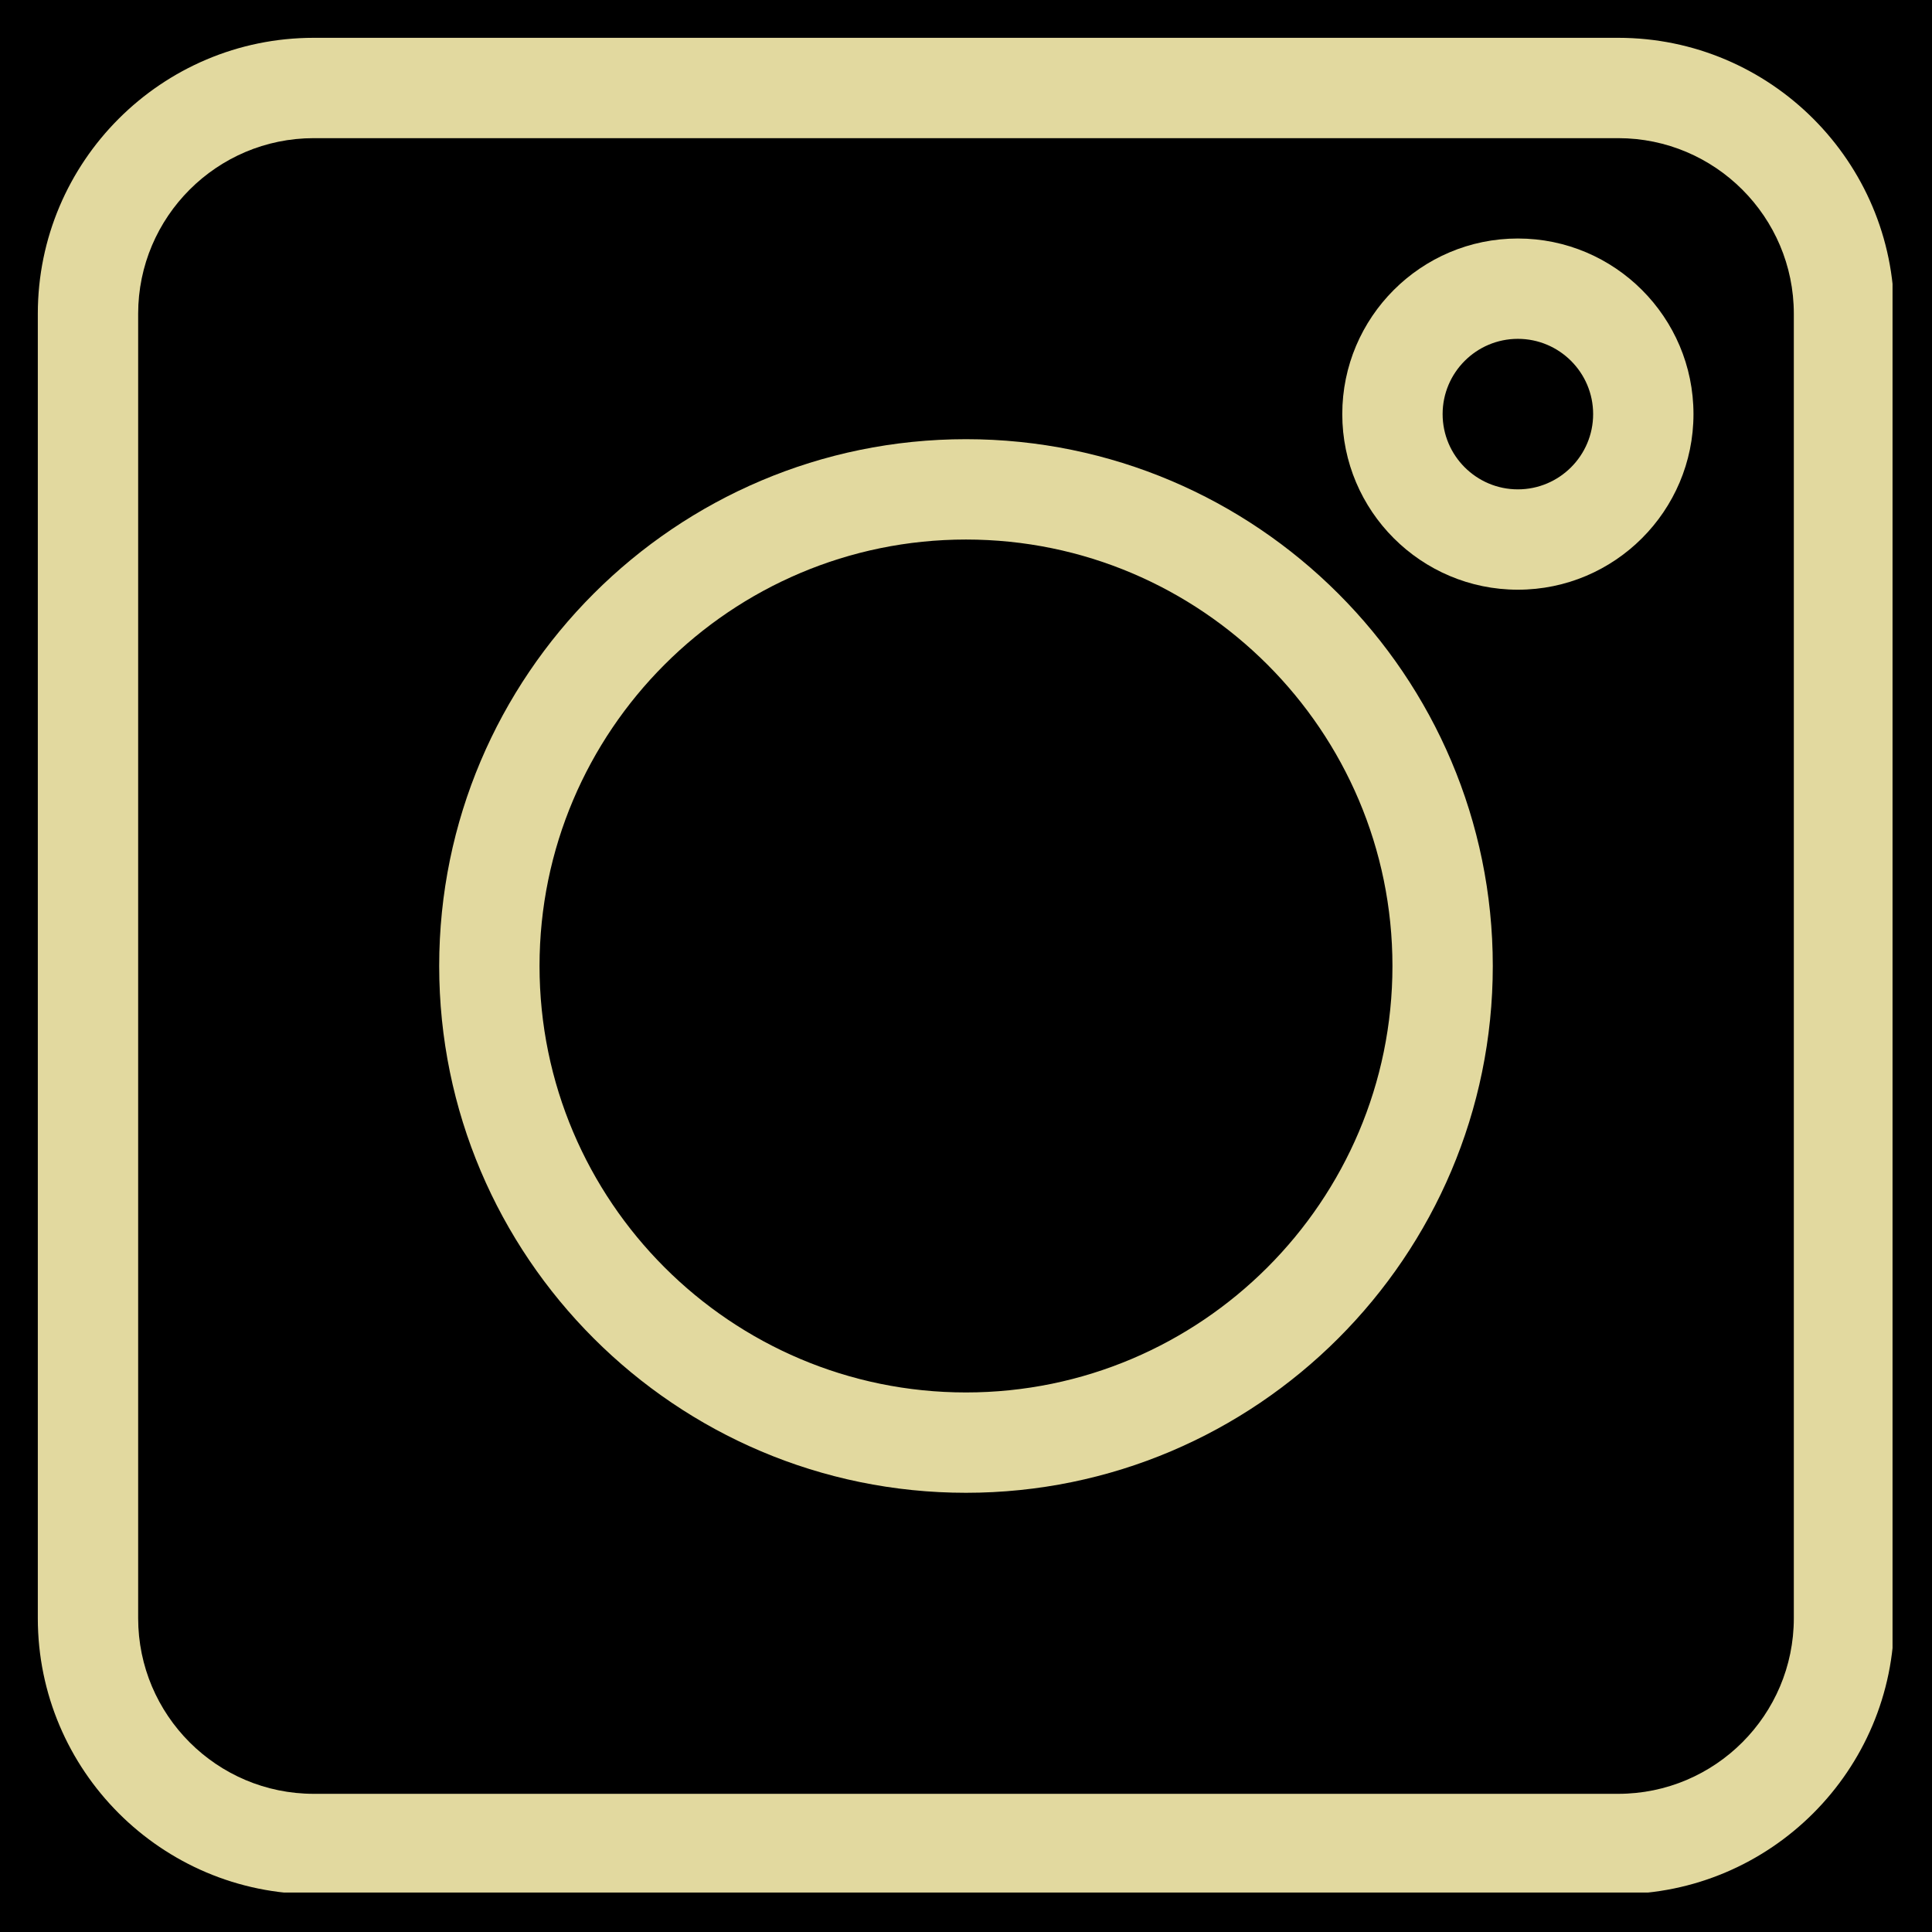 <svg xmlns="http://www.w3.org/2000/svg" xmlns:xlink="http://www.w3.org/1999/xlink" width="500" zoomAndPan="magnify" viewBox="0 0 375 375" height="500" preserveAspectRatio="xMidYMid meet" version="1.0"><defs><clipPath id="f5a026aefb"><path d="M 7.34 7.34 L 367.34 7.34 L 367.34 367.34 L 7.34 367.34 Z M 7.34 7.34 " clip-rule="nonzero"/></clipPath><clipPath id="4f9a0e2511"><path d="M 273.105 273.105 L 337.605 273.105 L 337.605 337.605 L 273.105 337.605 Z M 273.105 273.105 " clip-rule="nonzero"/></clipPath></defs><rect x="-37.5" width="450" fill="#ffffff" y="-37.5" height="450" fill-opacity="1"/><rect x="-37.5" width="450" fill="#000000" y="-37.5" height="450" fill-opacity="1"/><g clip-path="url(#f5a026aefb)"><path fill="#e2d99f" d="M 314.094 367.656 L 60.898 367.656 C 31.367 367.656 7.34 343.629 7.34 314.094 L 7.34 60.898 C 7.34 31.367 31.367 7.34 60.898 7.34 L 314.094 7.34 C 343.629 7.34 367.656 31.367 367.656 60.898 L 367.656 314.094 C 367.656 343.629 343.629 367.656 314.094 367.656 Z M 60.898 26.816 C 42.105 26.816 26.816 42.105 26.816 60.898 L 26.816 314.094 C 26.816 332.891 42.105 348.18 60.898 348.18 L 314.094 348.18 C 332.891 348.18 348.18 332.891 348.18 314.094 L 348.18 60.898 C 348.18 42.105 332.891 26.816 314.094 26.816 Z M 60.898 26.816 " fill-opacity="1" fill-rule="nonzero"/></g><path fill="#e2d99f" d="M 187.496 289.75 C 131.117 289.75 85.246 243.879 85.246 187.496 C 85.246 131.117 131.117 85.246 187.496 85.246 C 243.879 85.246 289.75 131.117 289.75 187.496 C 289.75 243.879 243.879 289.75 187.496 289.75 Z M 187.496 104.723 C 141.855 104.723 104.723 141.855 104.723 187.496 C 104.723 233.141 141.855 270.273 187.496 270.273 C 233.141 270.273 270.273 233.141 270.273 187.496 C 270.273 141.855 233.141 104.723 187.496 104.723 Z M 187.496 104.723 " fill-opacity="1" fill-rule="nonzero"/><path fill="#e2d99f" d="M 294.617 114.461 C 275.824 114.461 260.535 99.172 260.535 80.375 C 260.535 61.582 275.824 46.293 294.617 46.293 C 313.414 46.293 328.703 61.582 328.703 80.375 C 328.703 99.172 313.414 114.461 294.617 114.461 Z M 294.617 65.77 C 286.562 65.77 280.012 72.32 280.012 80.375 C 280.012 88.43 286.562 94.984 294.617 94.984 C 302.672 94.984 309.227 88.43 309.227 80.375 C 309.227 72.32 302.672 65.77 294.617 65.77 Z M 294.617 65.77 " fill-opacity="1" fill-rule="nonzero"/><g clip-path="url(#4f9a0e2511)"><path fill="#000000" d="M 328.02 337.605 L 282.695 337.605 C 277.406 337.605 273.105 333.305 273.105 328.02 L 273.105 282.695 C 273.105 277.406 277.406 273.105 282.695 273.105 L 328.02 273.105 C 333.305 273.105 337.605 277.406 337.605 282.695 L 337.605 328.02 C 337.605 333.305 333.305 337.605 328.02 337.605 Z M 282.695 276.594 C 279.328 276.594 276.594 279.328 276.594 282.695 L 276.594 328.02 C 276.594 331.383 279.328 334.121 282.695 334.121 L 328.02 334.121 C 331.383 334.121 334.121 331.383 334.121 328.02 L 334.121 282.695 C 334.121 279.328 331.383 276.594 328.02 276.594 Z M 282.695 276.594 " fill-opacity="1" fill-rule="nonzero"/></g><path fill="#000000" d="M 305.355 323.66 C 295.262 323.66 287.051 315.449 287.051 305.355 C 287.051 295.262 295.262 287.051 305.355 287.051 C 315.449 287.051 323.66 295.262 323.66 305.355 C 323.66 315.449 315.449 323.66 305.355 323.66 Z M 305.355 290.539 C 297.188 290.539 290.539 297.188 290.539 305.355 C 290.539 313.527 297.188 320.172 305.355 320.172 C 313.527 320.172 320.172 313.527 320.172 305.355 C 320.172 297.188 313.527 290.539 305.355 290.539 Z M 305.355 290.539 " fill-opacity="1" fill-rule="nonzero"/><path fill="#000000" d="M 324.531 292.281 C 321.168 292.281 318.43 289.543 318.43 286.18 C 318.43 282.816 321.168 280.078 324.531 280.078 C 327.895 280.078 330.633 282.816 330.633 286.18 C 330.633 289.543 327.895 292.281 324.531 292.281 Z M 324.531 283.566 C 323.09 283.566 321.918 284.738 321.918 286.18 C 321.918 287.621 323.09 288.797 324.531 288.797 C 325.973 288.797 327.148 287.621 327.148 286.18 C 327.148 284.738 325.973 283.566 324.531 283.566 Z M 324.531 283.566 " fill-opacity="1" fill-rule="nonzero"/></svg>
